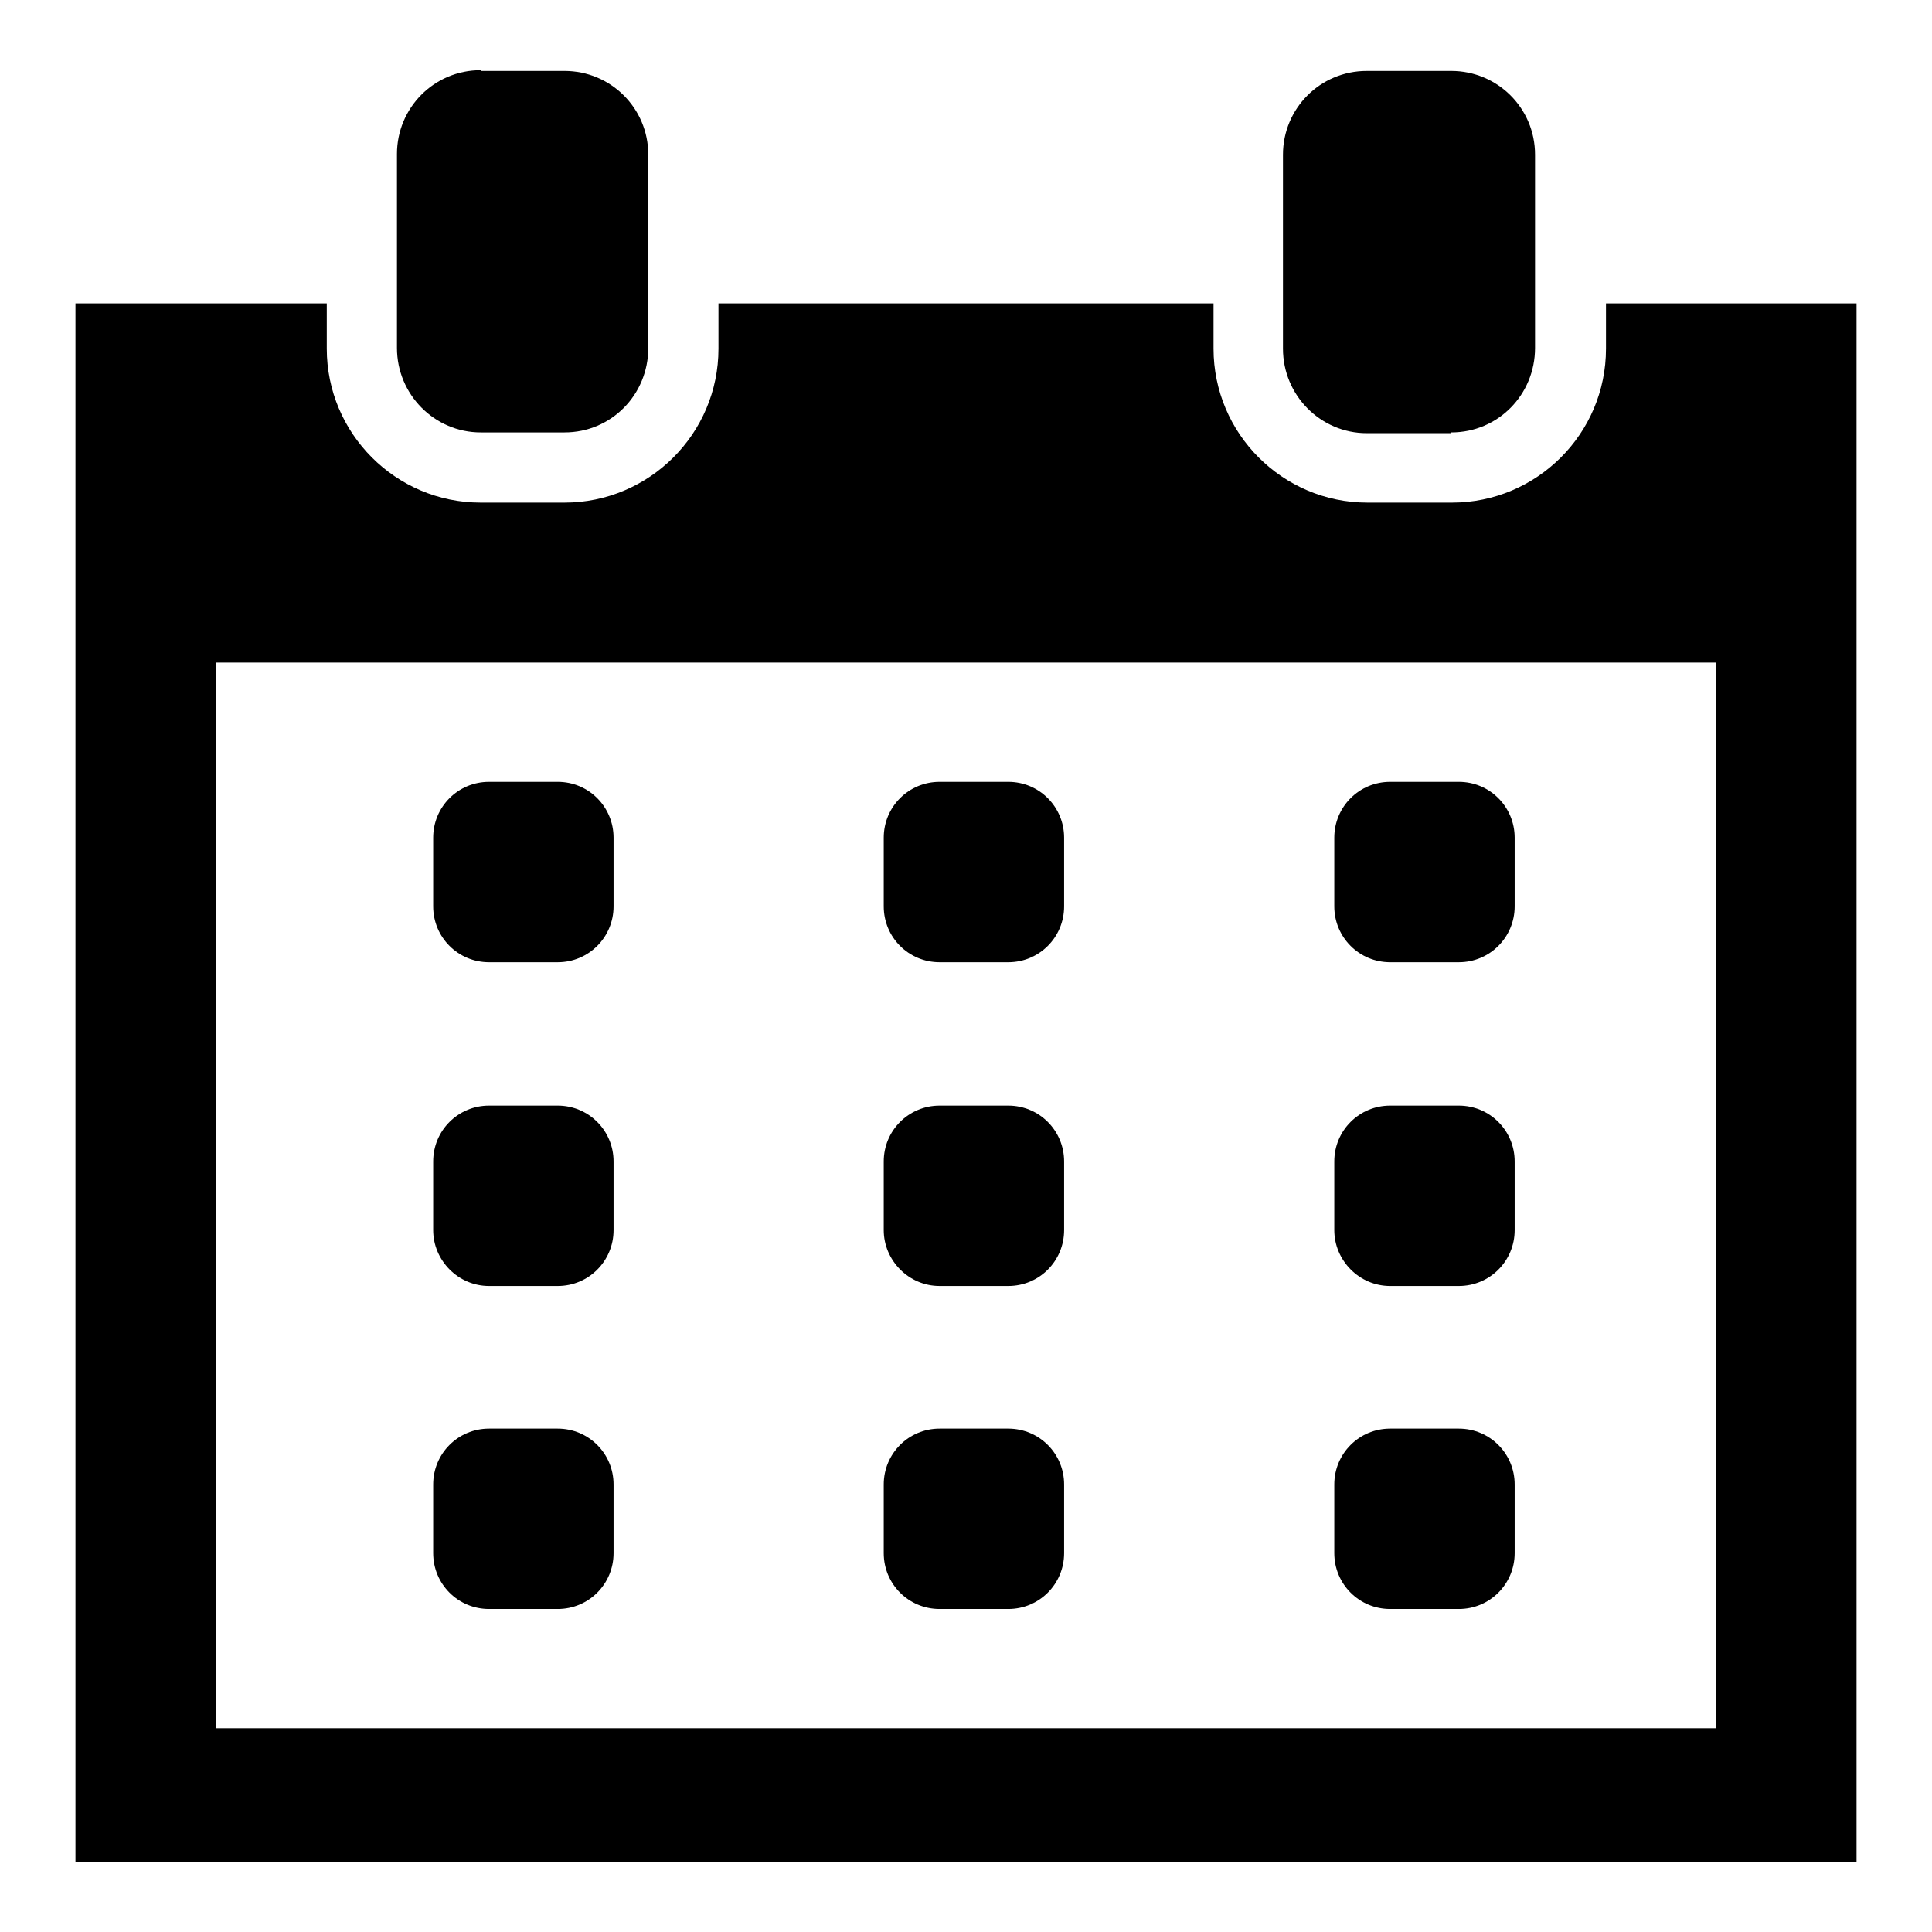 <?xml version="1.0" encoding="utf-8"?>
<!-- Svg Vector Icons : http://www.onlinewebfonts.com/icon -->
<!DOCTYPE svg PUBLIC "-//W3C//DTD SVG 1.1//EN" "http://www.w3.org/Graphics/SVG/1.1/DTD/svg11.dtd">
<svg version="1.1" xmlns="http://www.w3.org/2000/svg" xmlns:xlink="http://www.w3.org/1999/xlink" x="0px" y="0px" viewBox="0 0 256 256" enable-background="new 0 0 256 256" xml:space="preserve">
<g><g><g><g><path fill="#000000" d="M212.8,46.2c0,11.3-9.2,20.4-20.4,20.4h-11.2c-11.3,0-20.4-9.2-20.4-20.4v-6H95.2v6c0,11.3-9.2,20.4-20.4,20.4H63.7c-11.3,0-20.4-9.2-20.4-20.4v-6H10v206.5h236V40.2h-33.2V46.2L212.8,46.2z M227.4,229H28.6V87.8h198.8L227.4,229L227.4,229z"/><path fill="#000000" d="M63.7,9.3c-6.2,0-11.1,5-11.1,11.1v25.7c0,6.2,5,11.2,11.1,11.2h11.1c6.2,0,11.1-5,11.1-11.2V20.5c0-6.2-5-11.1-11.1-11.1H63.7z"/><path fill="#000000" d="M192.3,57.3c6.2,0,11.1-5,11.1-11.2V20.5c0-6.2-5-11.1-11.1-11.1h-11.2c-6.2,0-11.1,5-11.1,11.1v25.7c0,6.2,5,11.2,11.1,11.2H192.3L192.3,57.3z"/><path fill="#000000" d="M64.8,127.5h9.1c4.1,0,7.4-3.3,7.4-7.4V111c0-4.1-3.3-7.4-7.4-7.4h-9.1c-4.1,0-7.4,3.3-7.4,7.4v9.1C57.4,124.2,60.7,127.5,64.8,127.5z"/><path fill="#000000" d="M124.5,127.5h9.1c4.1,0,7.4-3.3,7.4-7.4V111c0-4.1-3.3-7.4-7.4-7.4h-9.1c-4.1,0-7.4,3.3-7.4,7.4v9.1C117.1,124.2,120.4,127.5,124.5,127.5z"/><path fill="#000000" d="M184.2,127.5h9.1c4.1,0,7.4-3.3,7.4-7.4V111c0-4.1-3.3-7.4-7.4-7.4h-9.1c-4.1,0-7.4,3.3-7.4,7.4v9.1C176.8,124.2,180.1,127.5,184.2,127.5z"/><path fill="#000000" d="M64.8,170.4h9.1c4.1,0,7.4-3.3,7.4-7.4v-9.1c0-4.1-3.3-7.4-7.4-7.4h-9.1c-4.1,0-7.4,3.3-7.4,7.4v9.1C57.4,167,60.7,170.4,64.8,170.4z"/><path fill="#000000" d="M124.5,170.4h9.1c4.1,0,7.4-3.3,7.4-7.4v-9.1c0-4.1-3.3-7.4-7.4-7.4h-9.1c-4.1,0-7.4,3.3-7.4,7.4v9.1C117.1,167,120.4,170.4,124.5,170.4z"/><path fill="#000000" d="M184.2,170.4h9.1c4.1,0,7.4-3.3,7.4-7.4v-9.1c0-4.1-3.3-7.4-7.4-7.4h-9.1c-4.1,0-7.4,3.3-7.4,7.4v9.1C176.8,167,180.1,170.4,184.2,170.4z"/><path fill="#000000" d="M64.8,213.2h9.1c4.1,0,7.4-3.3,7.4-7.4v-9.1c0-4.1-3.3-7.4-7.4-7.4h-9.1c-4.1,0-7.4,3.3-7.4,7.4v9.1C57.4,209.9,60.7,213.2,64.8,213.2z"/><path fill="#000000" d="M124.5,213.2h9.1c4.1,0,7.4-3.3,7.4-7.4v-9.1c0-4.1-3.3-7.4-7.4-7.4h-9.1c-4.1,0-7.4,3.3-7.4,7.4v9.1C117.1,209.9,120.4,213.2,124.5,213.2z"/><path fill="#000000" d="M184.2,213.2h9.1c4.1,0,7.4-3.3,7.4-7.4v-9.1c0-4.1-3.3-7.4-7.4-7.4h-9.1c-4.1,0-7.4,3.3-7.4,7.4v9.1C176.8,209.9,180.1,213.2,184.2,213.2z"/></g></g><g></g><g></g><g></g><g></g><g></g><g></g><g></g><g></g><g></g><g></g><g></g><g></g><g></g><g></g><g></g></g></g>
</svg>